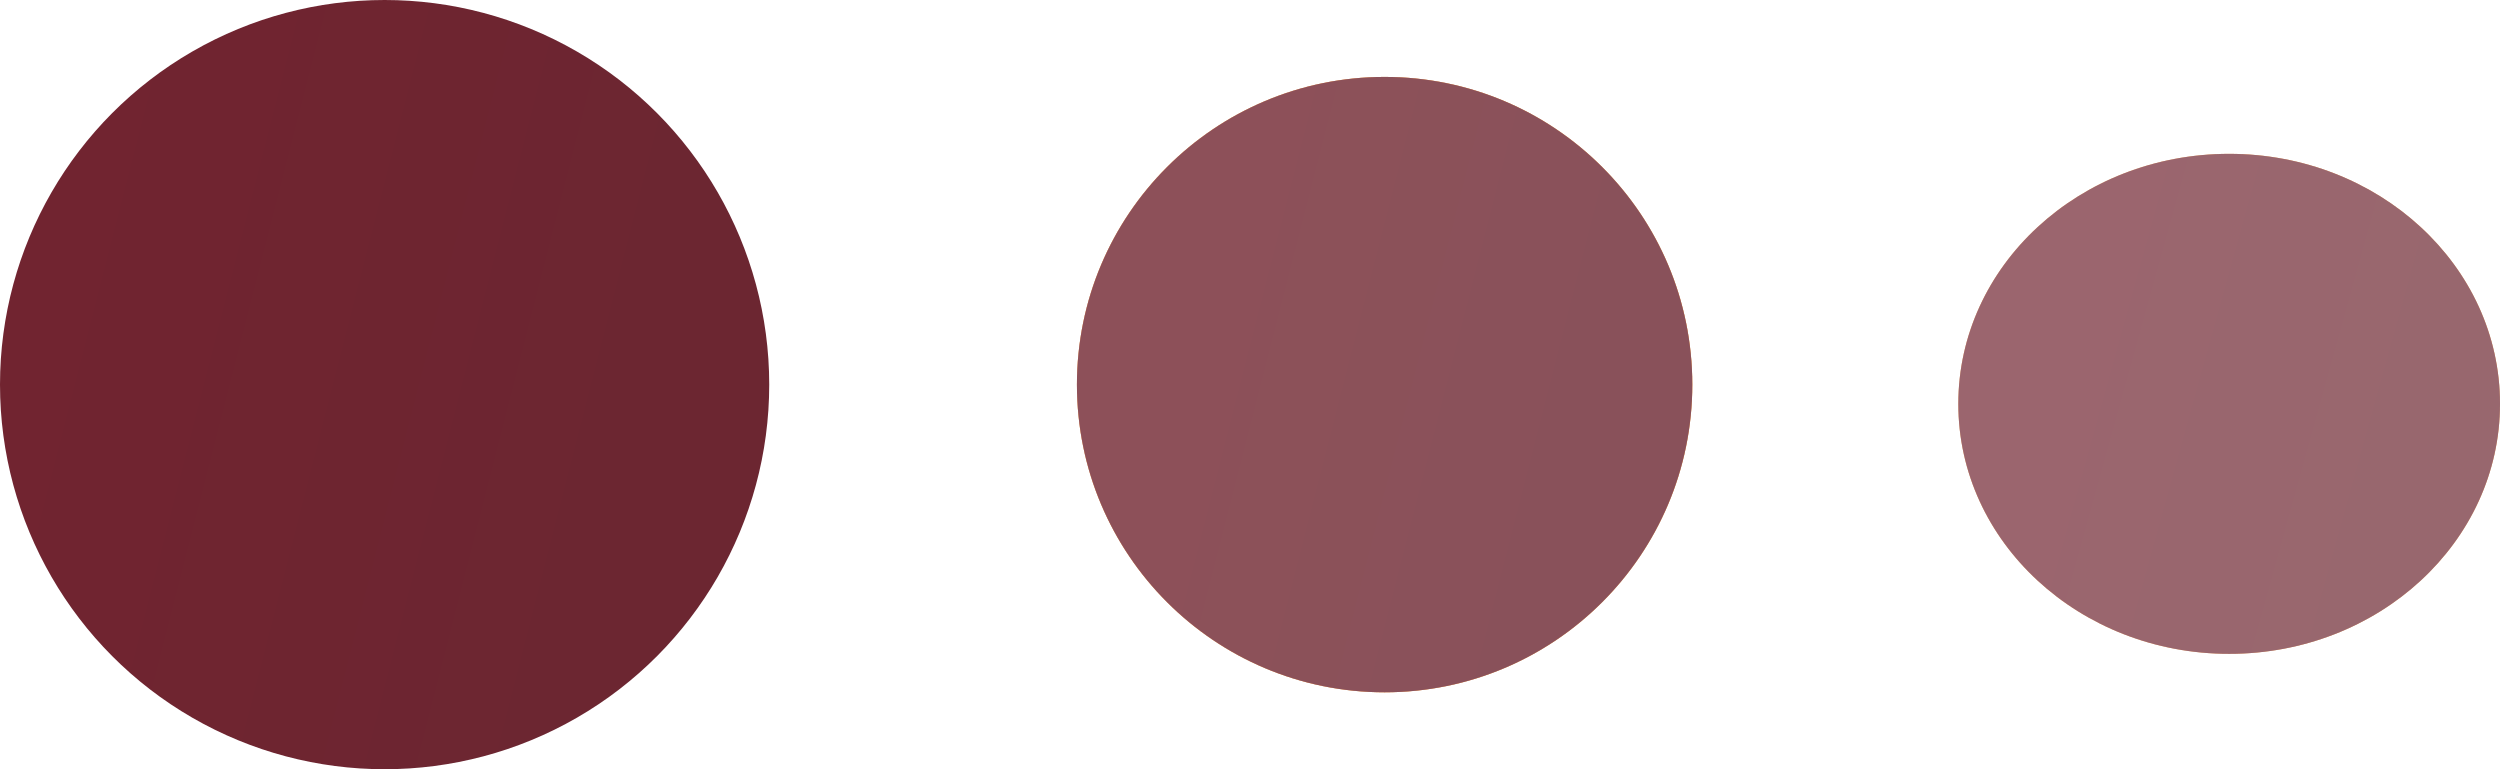 <?xml version="1.0" encoding="UTF-8"?> <svg xmlns="http://www.w3.org/2000/svg" width="65" height="20" viewBox="0 0 65 20" fill="none"> <g opacity="0.7"> <ellipse rx="7.042" ry="6.5" transform="matrix(-1 0 0 1 57.958 10.5)" fill="#F08D31" fill-opacity="0.29"></ellipse> <ellipse rx="7.042" ry="6.5" transform="matrix(-1 0 0 1 57.958 10.5)" fill="url(#paint0_linear_235_2)"></ellipse> <ellipse rx="7.042" ry="6.5" transform="matrix(-1 0 0 1 57.958 10.5)" fill="url(#paint1_linear_235_2)"></ellipse> </g> <g opacity="0.8"> <circle r="8" transform="matrix(-1 0 0 1 36 10)" fill="#F08D31" fill-opacity="0.65"></circle> <circle r="8" transform="matrix(-1 0 0 1 36 10)" fill="url(#paint2_linear_235_2)"></circle> <circle r="8" transform="matrix(-1 0 0 1 36 10)" fill="url(#paint3_linear_235_2)"></circle> </g> <circle r="10" transform="matrix(-1 0 0 1 10 10)" fill="url(#paint4_linear_235_2)"></circle> <defs> <linearGradient id="paint0_linear_235_2" x1="-9.922" y1="7.977" x2="17.278" y2="9.017" gradientUnits="userSpaceOnUse"> <stop stop-color="#F08D31"></stop> <stop offset="1" stop-color="#FFB46E"></stop> </linearGradient> <linearGradient id="paint1_linear_235_2" x1="21.967" y1="3.388" x2="-2.167" y2="10.076" gradientUnits="userSpaceOnUse"> <stop stop-color="#77212E"></stop> <stop offset="1" stop-color="#6C2631"></stop> </linearGradient> <linearGradient id="paint2_linear_235_2" x1="-11.273" y1="9.818" x2="19.636" y2="10.909" gradientUnits="userSpaceOnUse"> <stop stop-color="#F08D31"></stop> <stop offset="1" stop-color="#FFB46E"></stop> </linearGradient> <linearGradient id="paint3_linear_235_2" x1="24.956" y1="4.169" x2="-2.754" y2="11.258" gradientUnits="userSpaceOnUse"> <stop stop-color="#77212E"></stop> <stop offset="1" stop-color="#6C2631"></stop> </linearGradient> <linearGradient id="paint4_linear_235_2" x1="31.195" y1="5.212" x2="-3.442" y2="14.072" gradientUnits="userSpaceOnUse"> <stop stop-color="#77212E"></stop> <stop offset="1" stop-color="#6C2631"></stop> </linearGradient> </defs> </svg> 